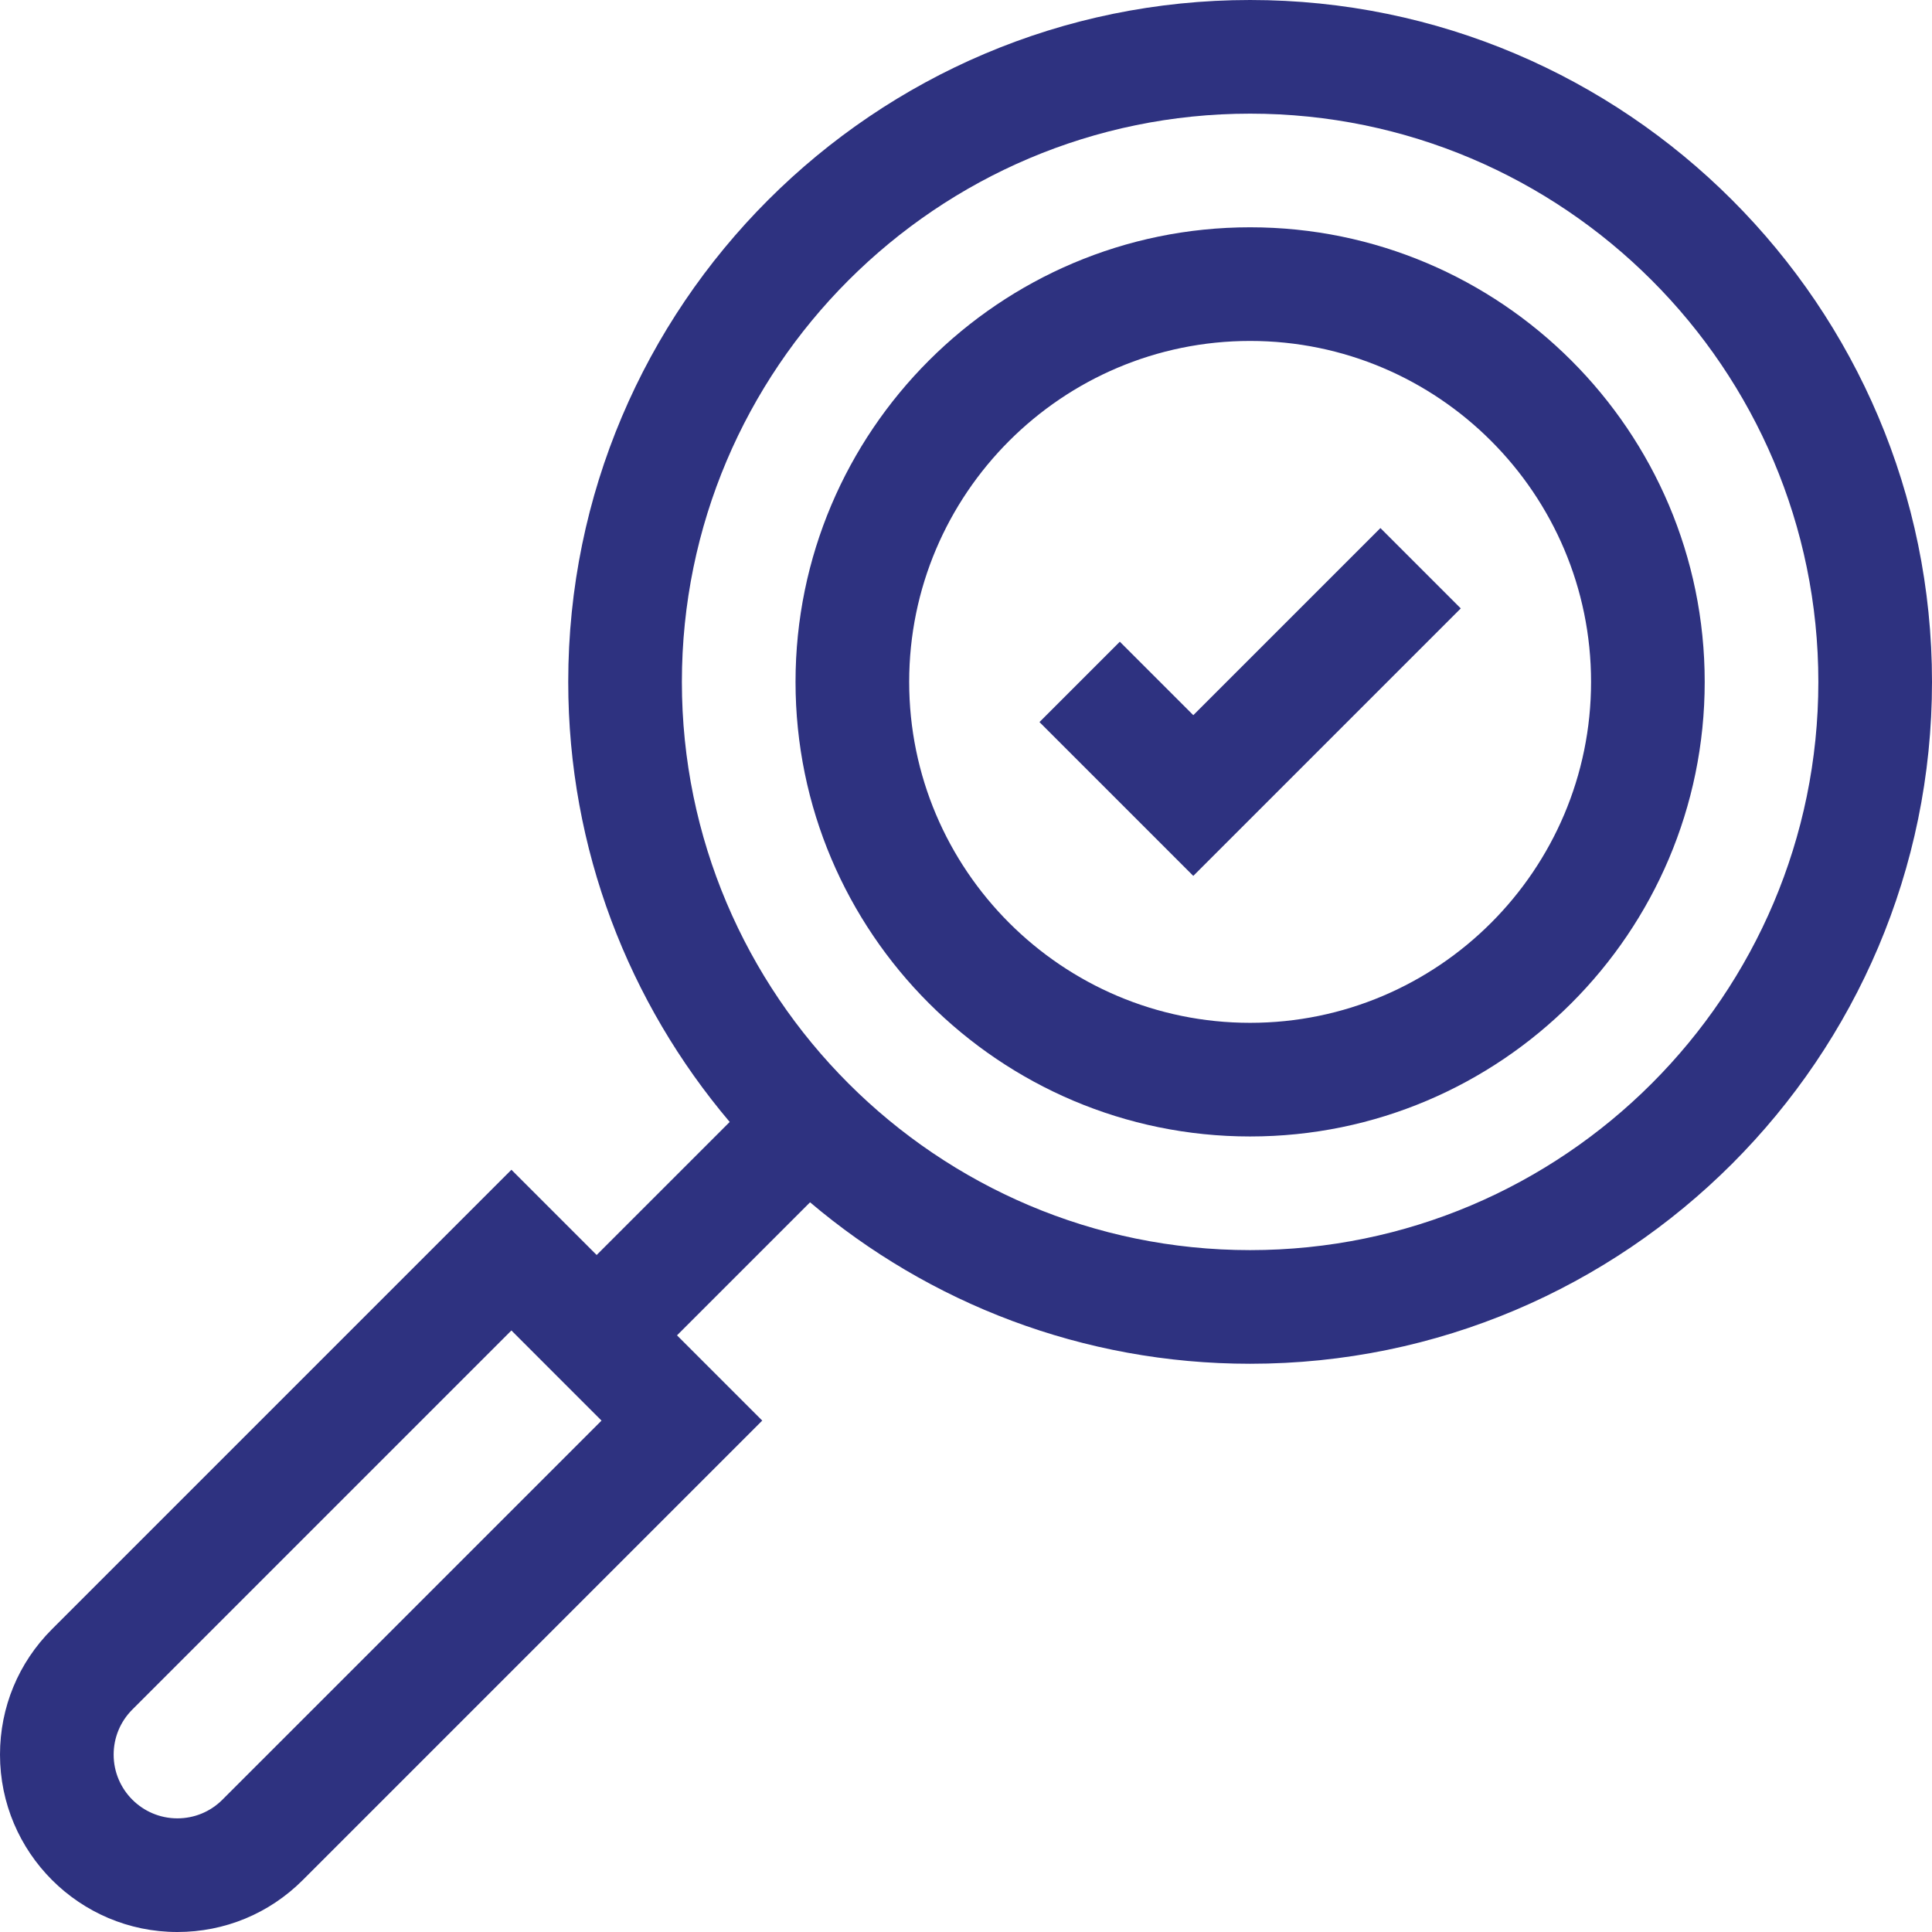 <svg width="512" height="512" viewBox="0 0 512 512" fill="none" xmlns="http://www.w3.org/2000/svg">
<path d="M331.294 0C231.653 0 150.588 81.065 150.588 180.706C150.588 225.117 166.702 265.829 193.377 297.326L158.118 332.586L135.529 309.998L13.768 431.76C4.889 440.637 0 452.441 0 464.996C0 490.915 21.086 512 47.004 512C59.558 512 71.362 507.111 80.239 498.233L202.002 376.471L179.414 353.882L214.674 318.623C246.171 345.298 286.884 361.412 331.294 361.412C430.935 361.412 512 280.347 512 180.706C512 81.065 430.935 0 331.294 0ZM58.944 476.936C55.755 480.126 51.513 481.882 47.003 481.882C37.692 481.882 30.118 474.308 30.118 464.996C30.118 460.486 31.875 456.246 35.064 453.056L135.529 352.59L159.41 376.471L58.944 476.936ZM331.294 331.294C248.26 331.294 180.706 263.74 180.706 180.706C180.706 97.671 248.26 30.118 331.294 30.118C414.328 30.118 481.882 97.671 481.882 180.706C481.882 263.74 414.328 331.294 331.294 331.294Z" fill="#2E3280"/>
<path d="M331.294 60.235C264.867 60.235 210.824 114.277 210.824 180.706C210.824 247.134 264.867 301.176 331.294 301.176C397.722 301.176 451.765 247.134 451.765 180.706C451.765 114.277 397.722 60.235 331.294 60.235ZM331.294 271.059C281.474 271.059 240.941 230.527 240.941 180.706C240.941 130.885 281.474 90.353 331.294 90.353C381.115 90.353 421.647 130.885 421.647 180.706C421.647 230.527 381.115 271.059 331.294 271.059Z" fill="#2E3280"/>
<path d="M316.235 189.527L296.765 170.058L275.47 191.353L316.235 232.12L387.118 161.236L365.823 139.941L316.235 189.527Z" fill="#2E3280"/>
</svg>
